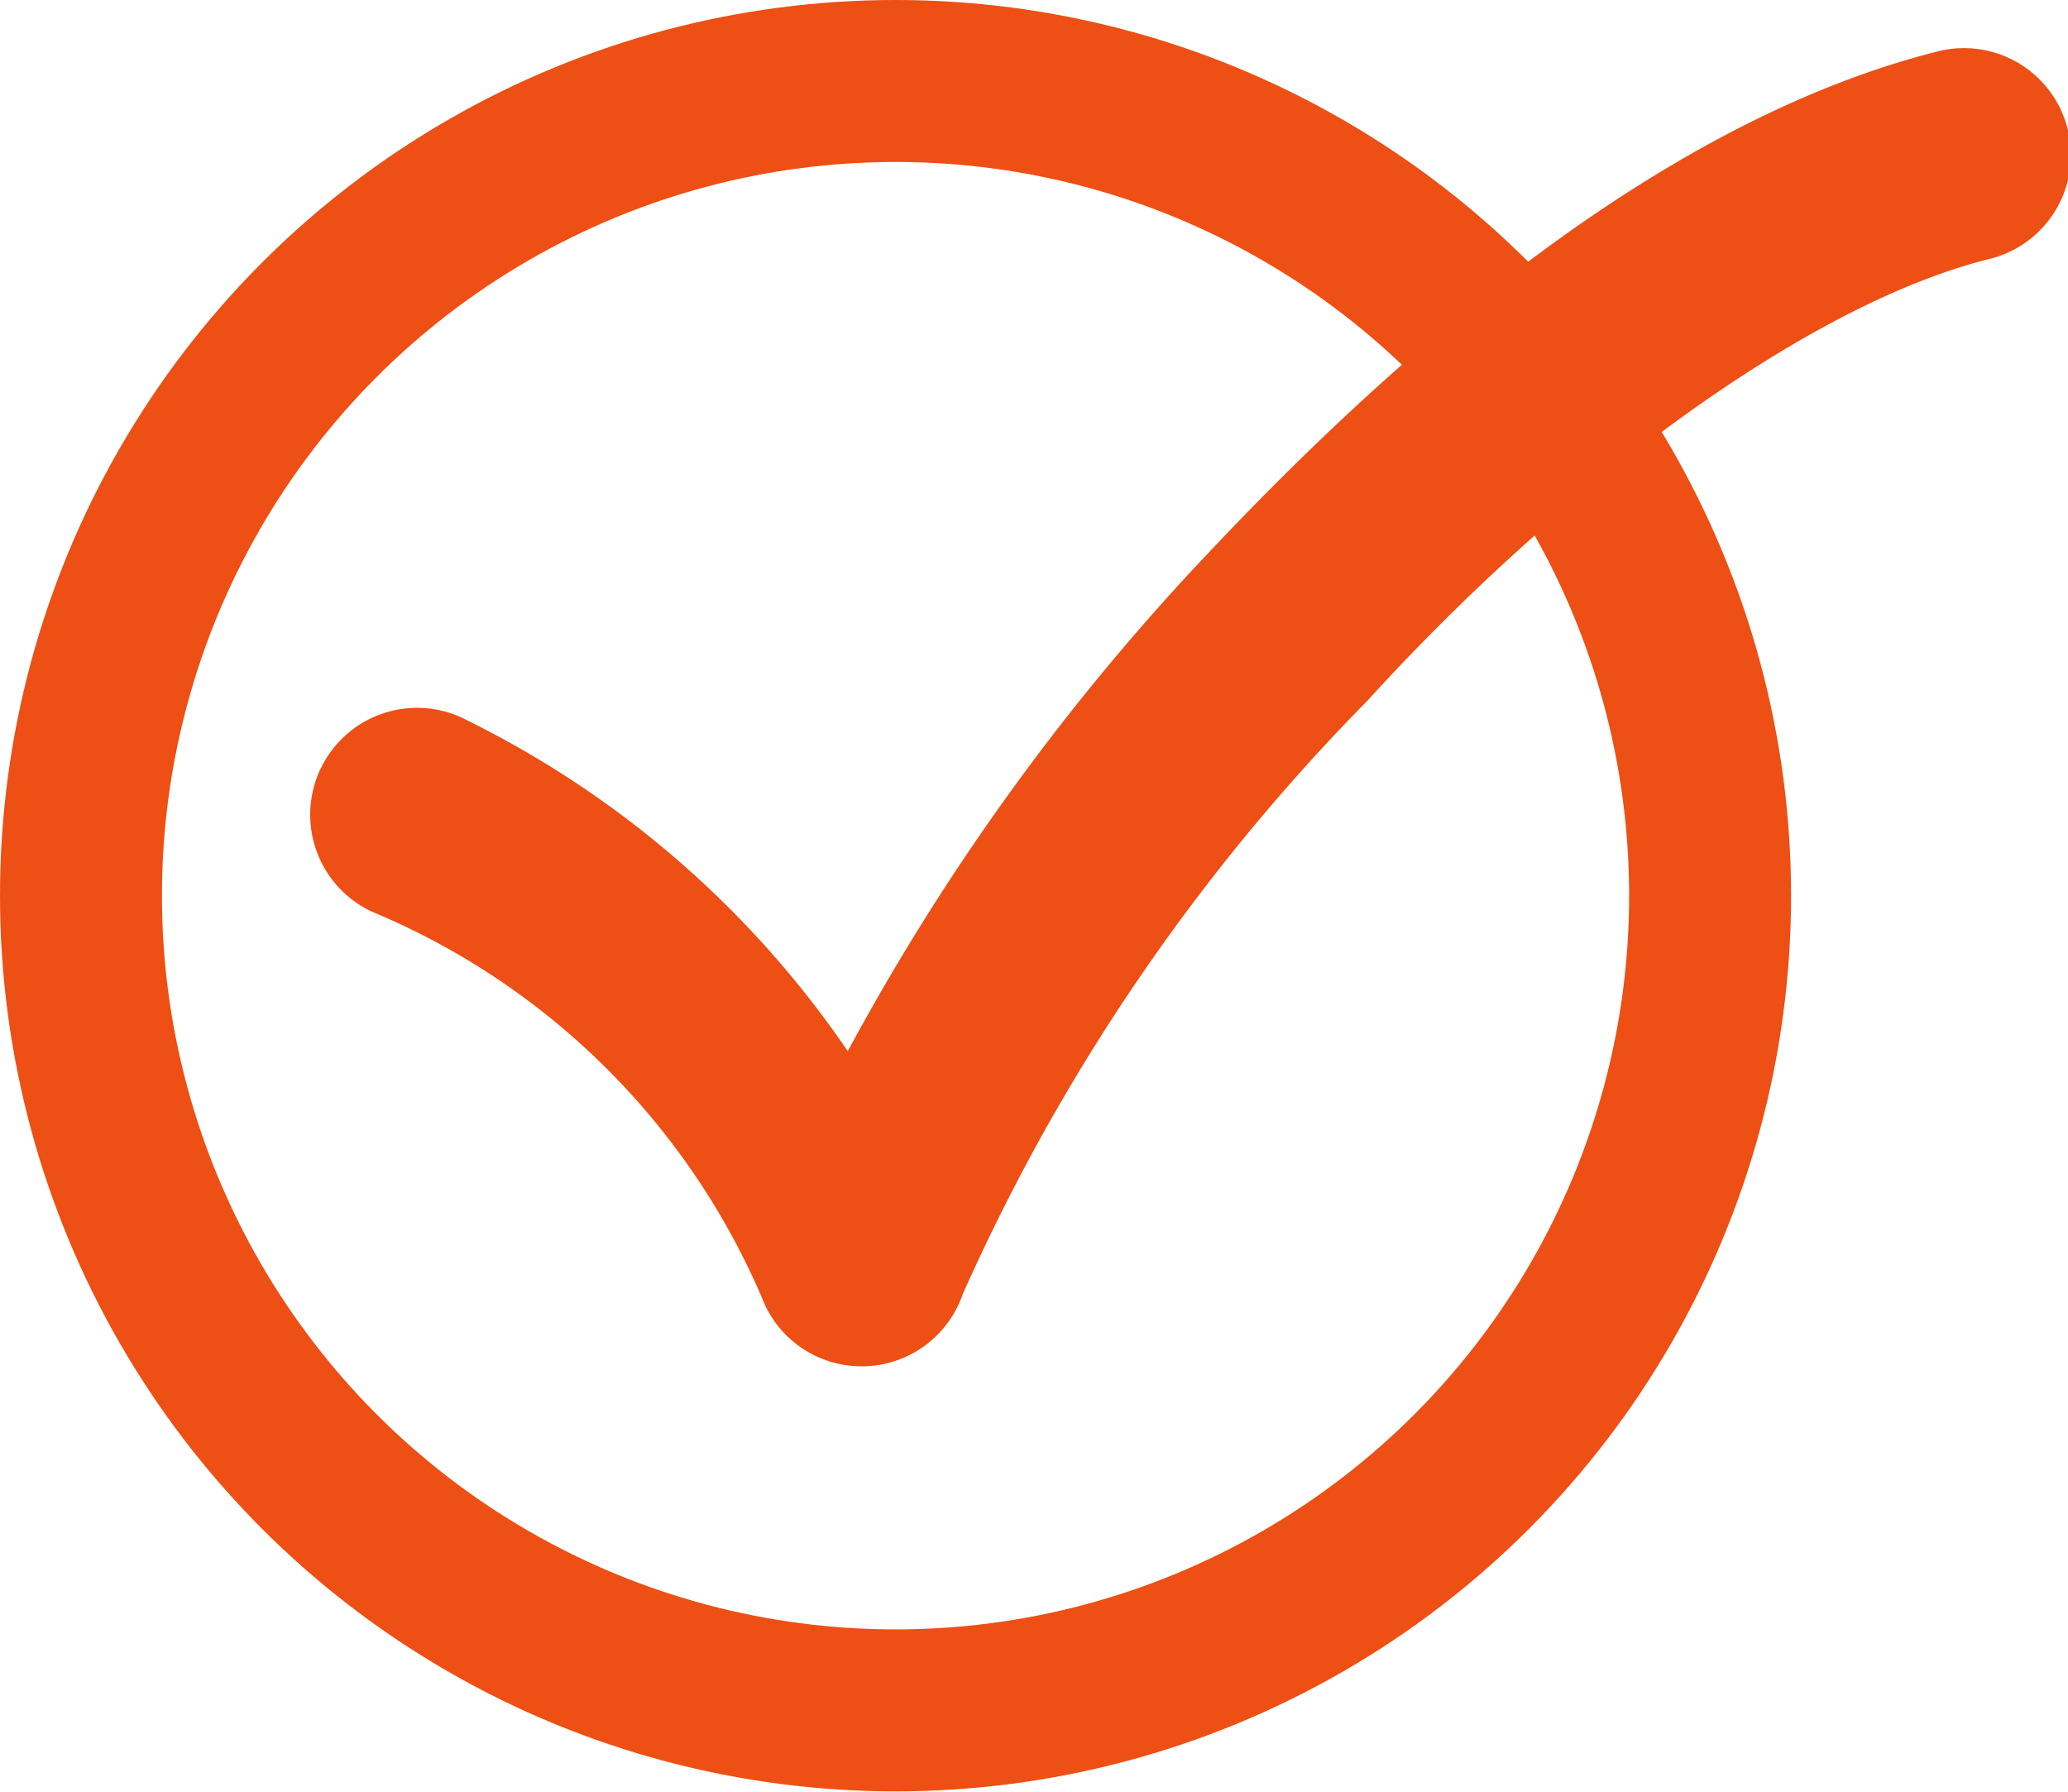 <svg xmlns="http://www.w3.org/2000/svg" viewBox="0 0 25.54 22.13"><circle cx="11.06" cy="11.06" r="10.06" fill="none" stroke="#ed4f14" stroke-miterlimit="10" stroke-width="2"/><path d="M23.95.63c-3.2.8-6.33 3.34-9 6.17a28.82 28.82 0 0 0-4.48 6.18A12.25 12.25 0 0 0 5.78 8.9a1.32 1.32 0 1 0-1.18 2.36 9 9 0 0 1 4.85 4.86 1.32 1.32 0 0 0 2.44-.14 24.81 24.81 0 0 1 5-7.33c2.43-2.67 5.43-4.89 7.67-5.45a1.32 1.32 0 0 0-.61-2.57z" fill="#ed4f14"/></svg>